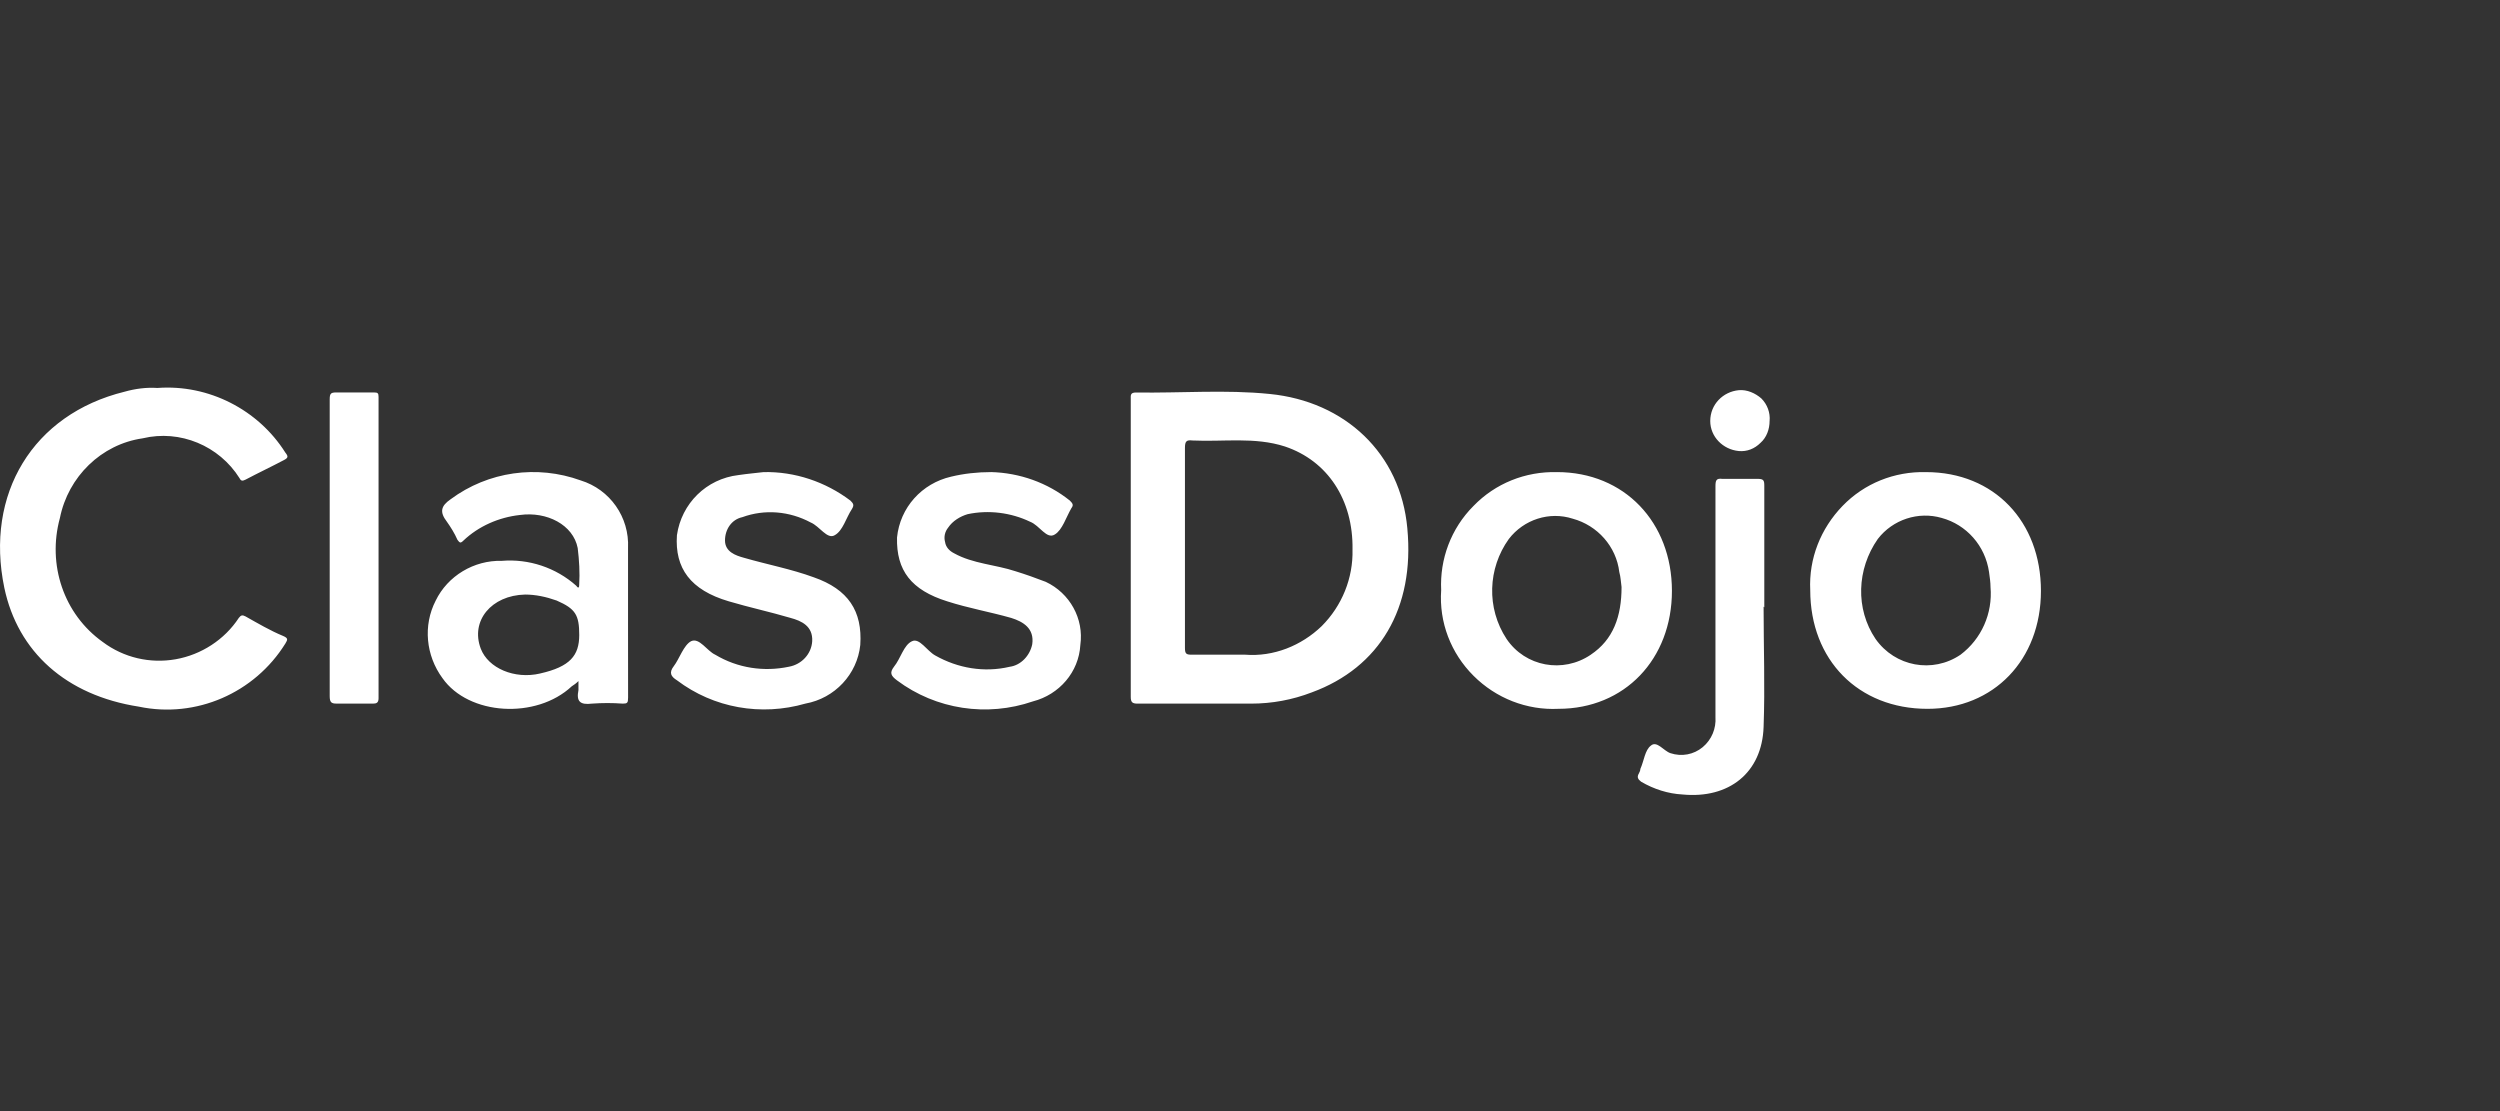 <?xml version="1.0" encoding="utf-8"?>
<svg xmlns="http://www.w3.org/2000/svg" width="135" height="60" viewBox="0 0 135 60" fill="none">
  <rect x="0" y="0" width="135" height="60" fill="#333333" stroke="none"/>
  <path d="M8.51 20.949c2.76-.202 5.439 1.176 6.898 3.49.163.202.163.285-.08.407-.689.365-1.379.689-2.07 1.055-.163.08-.244.08-.324-.08-1.096-1.744-3.205-2.638-5.234-2.151-2.231.324-4.017 2.07-4.465 4.301-.689 2.516.202 5.193 2.314 6.696 1.137.853 2.558 1.176 3.936.933 1.381-.243 2.638-1.055 3.41-2.233.122-.163.202-.163.365-.08.65.365 1.34.772 2.029 1.055.285.122.243.202.122.407-1.664 2.679-4.83 4.058-7.914 3.41-3.936-.611-6.535-2.964-7.263-6.413-1.057-5.074 1.542-9.375 6.491-10.593.57-.161 1.176-.244 1.785-.202ZM53.515 25.492c1.542.041 3.045.568 4.26 1.542.163.163.202.244.08.407-.285.487-.487 1.176-.894 1.42-.446.285-.811-.487-1.34-.689-1.013-.487-2.231-.65-3.369-.407-.407.122-.811.365-1.055.731-.163.202-.243.487-.163.772.041.285.244.487.487.609 1.016.568 2.231.609 3.327.974.529.163 1.096.365 1.622.568 1.298.609 2.07 1.988 1.868 3.41-.08 1.461-1.137 2.679-2.558 3.045-2.475.853-5.234.446-7.346-1.137-.324-.244-.407-.407-.161-.731.365-.446.526-1.177.974-1.379.407-.202.811.529 1.259.77 1.218.689 2.638.933 4.017.609.609-.08 1.096-.609 1.218-1.218.122-.853-.487-1.218-1.135-1.42-1.137-.324-2.314-.528-3.449-.894-1.949-.609-2.76-1.664-2.718-3.449.163-1.622 1.34-2.923 2.923-3.286.689-.166 1.42-.246 2.151-.246ZM41.219 25.494c1.705-.041 3.369.529 4.708 1.542.163.163.202.244.08.446-.324.487-.487 1.176-.933 1.42-.407.244-.811-.487-1.298-.689-1.137-.609-2.475-.731-3.693-.285-.568.122-.933.648-.933 1.257 0 .609.568.811 1.016.933 1.257.365 2.558.609 3.773 1.055 1.868.65 2.638 1.827 2.516 3.654-.163 1.583-1.379 2.881-2.962 3.167-2.394.689-4.952.244-6.939-1.259-.324-.202-.446-.407-.163-.772.285-.365.528-1.135.933-1.34.446-.202.853.529 1.298.731 1.218.731 2.638.933 3.978.65.689-.122 1.218-.689 1.259-1.379.041-.811-.568-1.096-1.177-1.259-1.096-.324-2.231-.568-3.327-.894-2.07-.609-2.923-1.785-2.801-3.571.244-1.705 1.583-3.045 3.327-3.247.526-.078 1.013-.117 1.337-.158ZM95.234 32.757c0 2.151.08 4.343 0 6.494-.08 2.475-1.868 3.895-4.382 3.651-.772-.041-1.542-.285-2.231-.689-.163-.122-.243-.244-.122-.446.042-.08.08-.163.08-.244.202-.446.244-1.016.568-1.259.324-.285.689.285 1.055.407.609.202 1.257.08 1.744-.324.487-.407.731-1.013.689-1.622V26.265c0-.324.042-.446.365-.407h1.907c.324 0 .365.08.365.365v6.574M17.804 29.551v-7.994c0-.324.08-.365.365-.365h2.029c.202 0 .244.041.244.244v16.273c0 .244-.122.285-.285.285h-1.988c-.285 0-.365-.08-.365-.407v-8.036ZM95.558 22.733c0 .446-.163.891-.487 1.177-.324.324-.731.487-1.176.446-.853-.08-1.542-.77-1.542-1.622 0-.894.689-1.583 1.542-1.664.446-.041.894.163 1.218.446.324.326.487.772.446 1.218ZM73.035 29.673c.041 1.542-.568 3.042-1.664 4.138-1.096 1.055-2.596 1.664-4.138 1.542h-2.881c-.285 0-.365-.039-.365-.365V24.193c0-.365.08-.446.407-.407 1.664.08 3.369-.202 4.991.324 2.312.775 3.693 2.886 3.651 5.563Zm2.962-1.135c-.365-4.058-3.369-6.859-7.427-7.263-2.394-.244-4.83-.041-7.224-.08-.324 0-.285.163-.285.365v16.071c0 .285.08.365.365.365h6.128c1.135 0 2.231-.202 3.288-.609 3.654-1.342 5.561-4.548 5.154-8.849ZM85.9 35.356c-1.5 1.016-3.529.65-4.545-.853-1.096-1.664-1.016-3.814.122-5.398.811-1.055 2.192-1.5 3.449-1.096 1.34.365 2.353 1.503 2.516 2.881.08.285.08.526.122.811 0 1.583-.446 2.842-1.664 3.654Zm-1.827-9.862c-1.705-.041-3.327.609-4.504 1.827-1.218 1.218-1.827 2.881-1.746 4.545-.122 1.746.529 3.41 1.746 4.625 1.218 1.218 2.881 1.868 4.587 1.785 3.571 0 6.128-2.679 6.128-6.372-.003-3.693-2.558-6.411-6.211-6.411ZM105.866 35.356c-1.5 1.016-3.529.65-4.586-.853-1.096-1.625-1.016-3.773.121-5.398.812-1.055 2.193-1.5 3.449-1.137 1.34.365 2.353 1.5 2.558 2.923.041.285.08.568.08.811.122 1.42-.487 2.801-1.622 3.654ZM104 25.494c-1.705-.041-3.327.609-4.503 1.827-1.177 1.218-1.827 2.84-1.744 4.545 0 3.775 2.596 6.411 6.33 6.411 3.571 0 6.128-2.638 6.128-6.372-.002-3.732-2.518-6.411-6.211-6.411ZM29.167 36.369c-1.381.324-2.801-.285-3.205-1.34-.568-1.5.568-2.881 2.394-2.923.568 0 1.137.122 1.705.324 1.016.446 1.218.772 1.218 1.868-.003 1.096-.49 1.705-2.112 2.07Zm4.747-2.76v-4.016c.08-1.664-.974-3.164-2.558-3.651-2.353-.853-4.991-.487-7.02 1.016-.529.365-.609.689-.202 1.218.202.285.407.609.568.974.122.163.163.202.324.041.811-.772 1.907-1.257 3.045-1.381 1.461-.202 2.881.529 3.125 1.785.08.65.122 1.34.08 1.99 0 .202-.08.163-.163.041-1.096-.974-2.558-1.461-4.016-1.34-1.5-.041-2.923.811-3.571 2.151-.689 1.34-.529 2.962.365 4.18 1.42 2.029 5.074 2.231 6.981.446.122-.08.244-.163.365-.285v.487c-.122.609.08.811.731.731.568-.041 1.096-.041 1.664 0 .244 0 .285-.041.285-.324-.003-1.342-.003-2.682-.003-4.063Z" fill="#fff"/>
</svg>
